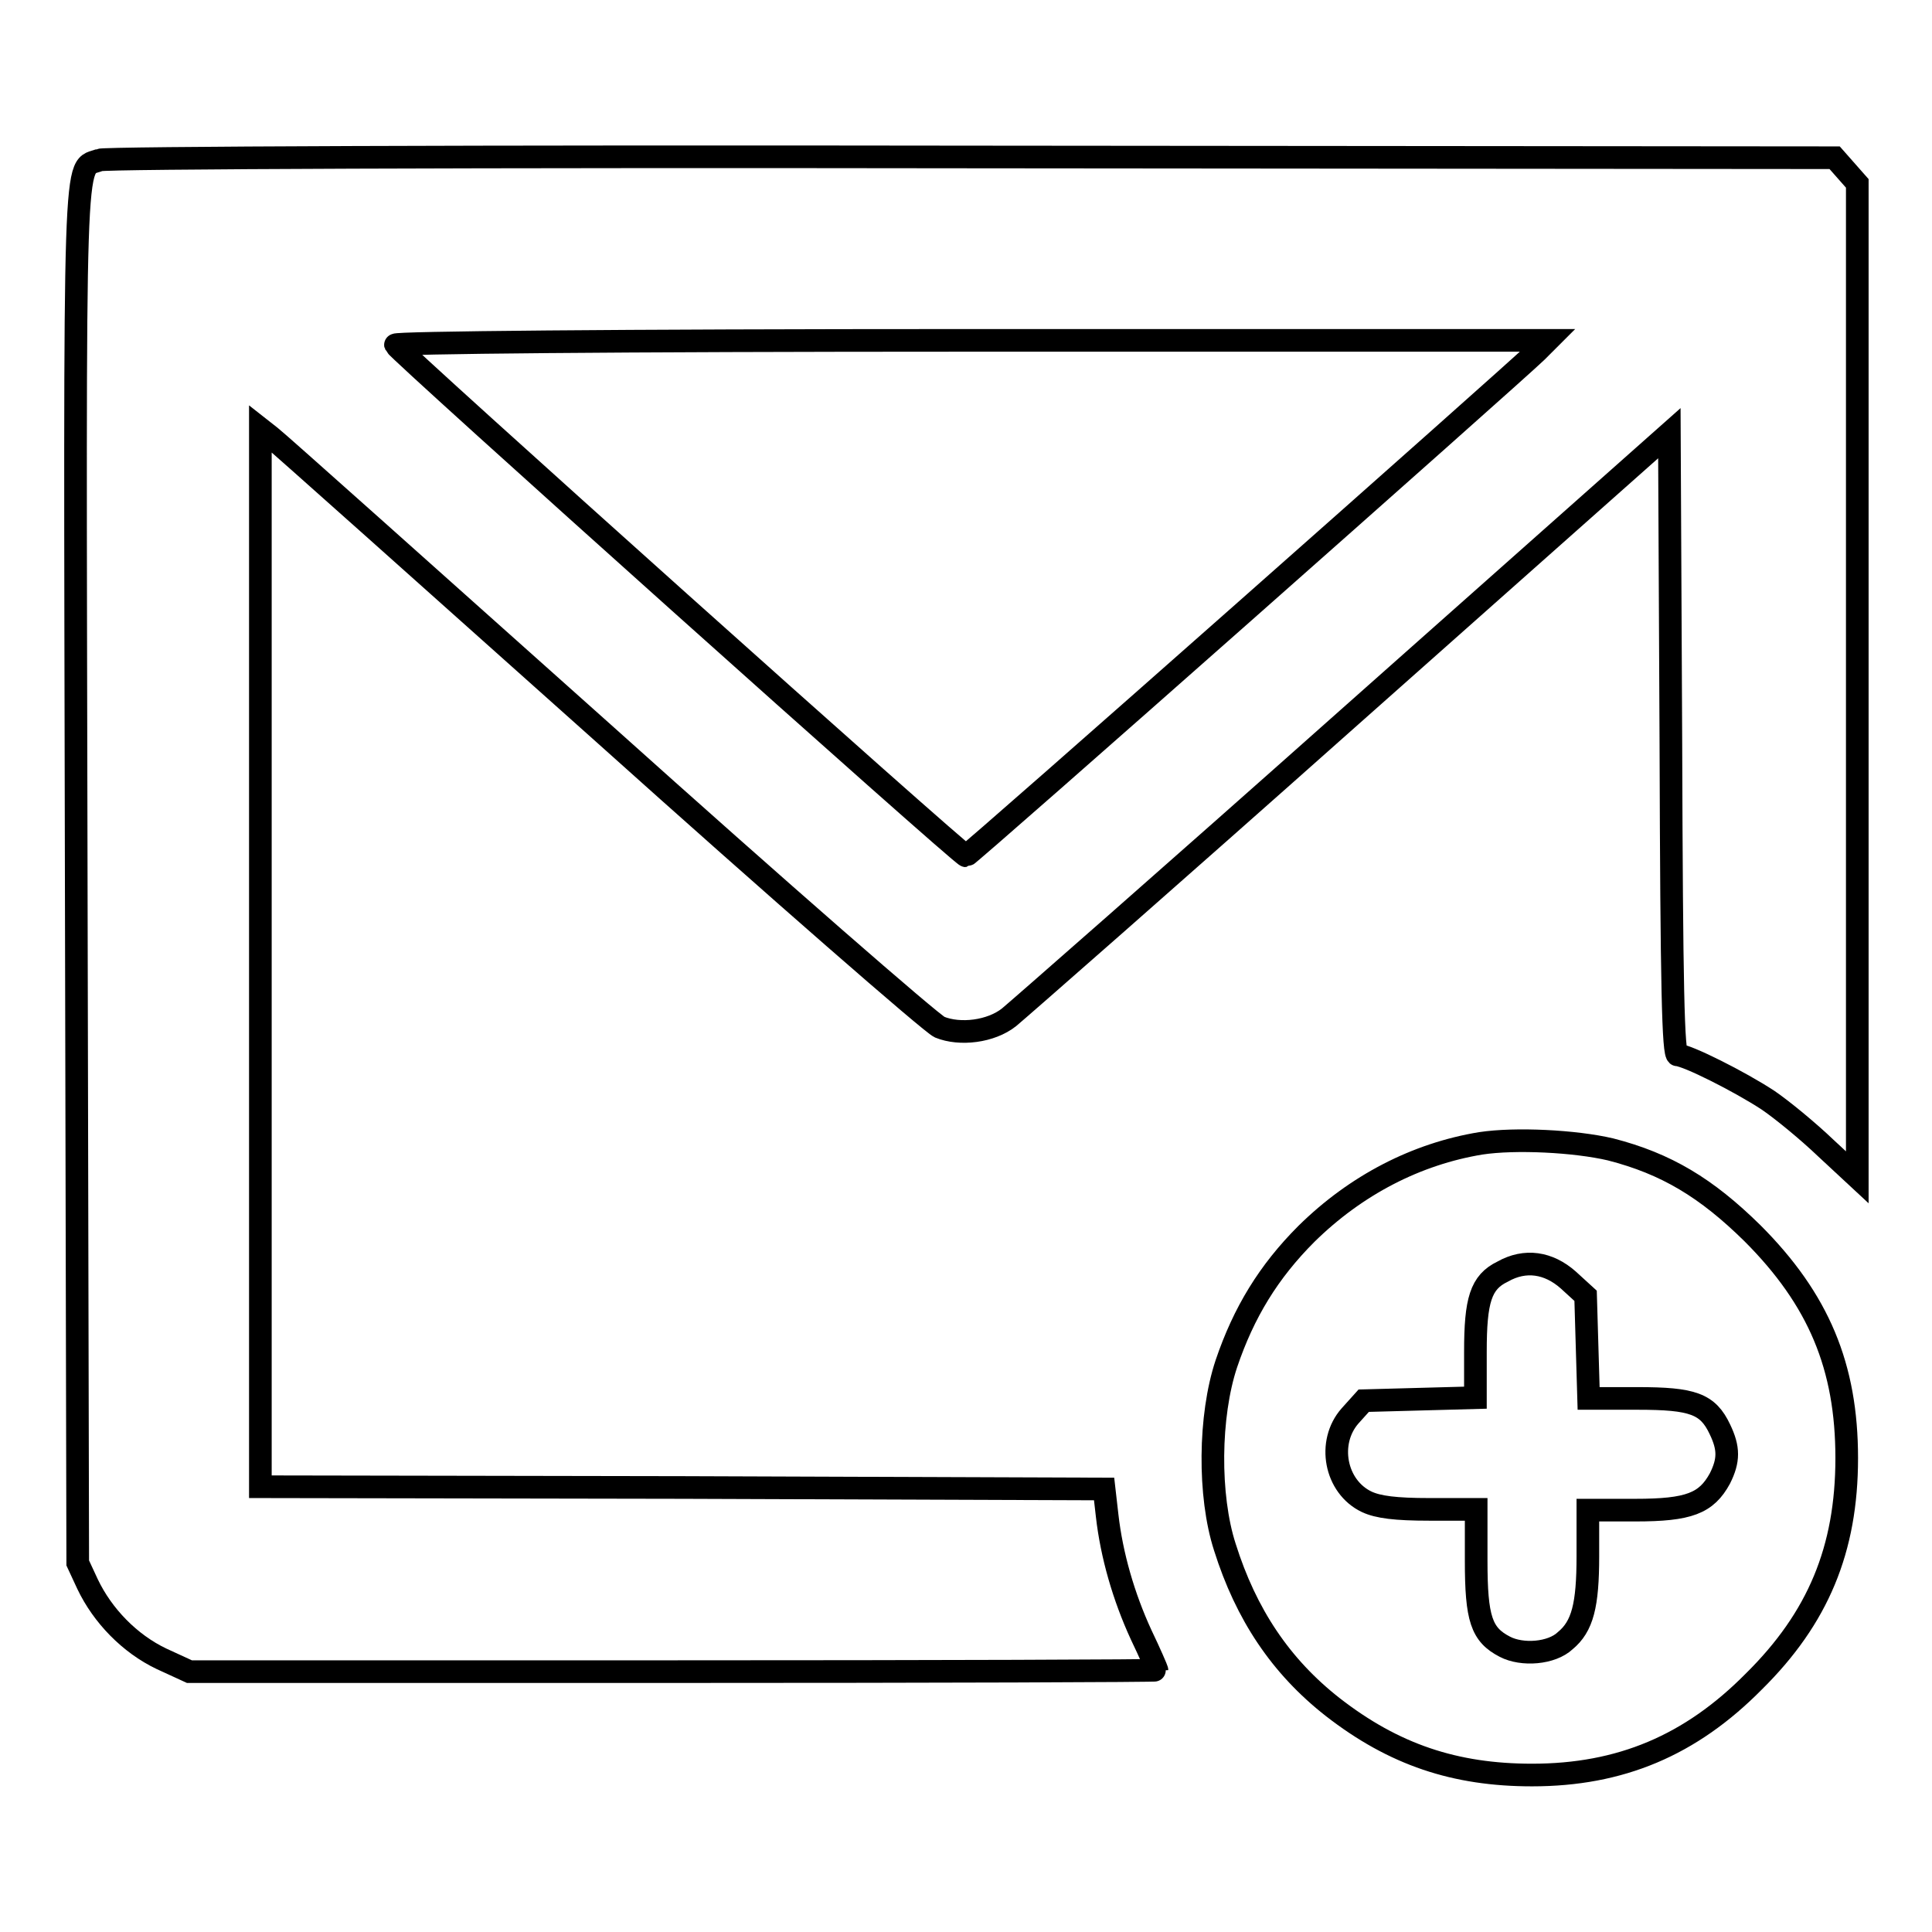 <?xml version="1.0" encoding="utf-8"?>
<!-- Svg Vector Icons : http://www.onlinewebfonts.com/icon -->
<!DOCTYPE svg PUBLIC "-//W3C//DTD SVG 1.1//EN" "http://www.w3.org/Graphics/SVG/1.1/DTD/svg11.dtd">
<svg version="1.1" xmlns="http://www.w3.org/2000/svg" xmlns:xlink="http://www.w3.org/1999/xlink" x="0px" y="0px" viewBox="0 0 256 256" enable-background="new 0 0 256 256" xml:space="preserve">
<g><g><g><path stroke-width="3" fill-opacity="0" stroke="#000000"  d="M13.2,21.2c-3.5,1.4-3.3-4.7-3.1,94.7l0.2,91.2l1.3,2.8c2,4.2,5.6,7.9,9.8,9.9l3.7,1.7h64.1c35.2,0,64.1-0.1,64.1-0.2s-0.9-2.2-2.1-4.7c-2.3-5-3.9-10.5-4.5-15.8l-0.4-3.5l-55.8-0.2L34.5,197v-70.1V56.8l1.4,1.1c0.8,0.6,20.6,18.3,44,39.2c23.4,21,43.5,38.5,44.6,39c2.7,1.1,6.8,0.6,9.2-1.3c1.1-0.9,21.3-18.6,44.8-39.5l42.7-37.9l0.2,41.2c0.1,32.3,0.3,41.2,0.9,41.2c1.2,0,8.2,3.5,12,6c1.9,1.3,5.3,4.1,7.6,6.3l4.2,3.9V90.2V24.3l-1.5-1.7l-1.5-1.7l-114.3-0.1C63.4,20.7,14,20.9,13.2,21.2z M203.6,46.6c-3.2,3.1-75.2,66.8-75.6,66.8c-0.6,0-75.3-66.9-75.6-67.7c-0.1-0.3,28.6-0.6,76.2-0.6h76.5L203.6,46.6z"/><path stroke-width="3" fill-opacity="0" stroke="#000000"  d="M196.2,151.5c-8.5,1.4-16.5,5.5-23.1,12c-5,5-8.3,10.4-10.6,17.2c-2.3,6.9-2.4,17.5-0.2,24.3c2.8,8.9,7.4,15.8,14.3,21.2c8.1,6.3,16.2,9,26.4,9c11.7,0,21-3.9,29.4-12.4c8.5-8.4,12.3-17.5,12.3-29.6c0-12.1-3.7-21-12.5-29.8c-6.1-6-11.4-9.2-18.8-11.1C208.7,151.2,200.8,150.8,196.2,151.5z M207.8,169.6l2.3,2.1l0.2,6.8l0.2,6.8h6.5c7.3,0,9.3,0.7,10.9,4.1c1.2,2.5,1.2,4.1,0,6.5c-1.8,3.3-4.1,4.2-11.2,4.2h-6.3v6.1c0,6.5-0.7,9.3-3,11.2c-1.8,1.7-5.7,2-8,0.8c-3.1-1.6-3.8-3.7-3.8-11.4v-6.8h-6.2c-4.5,0-6.8-0.3-8.3-1c-4.2-2-5.3-7.9-2.2-11.4l1.8-2l7.4-0.2l7.4-0.2v-6.1c0-6.8,0.7-9.2,3.6-10.6C202.1,166.8,205.2,167.3,207.8,169.6z"/></g></g></g>
</svg>